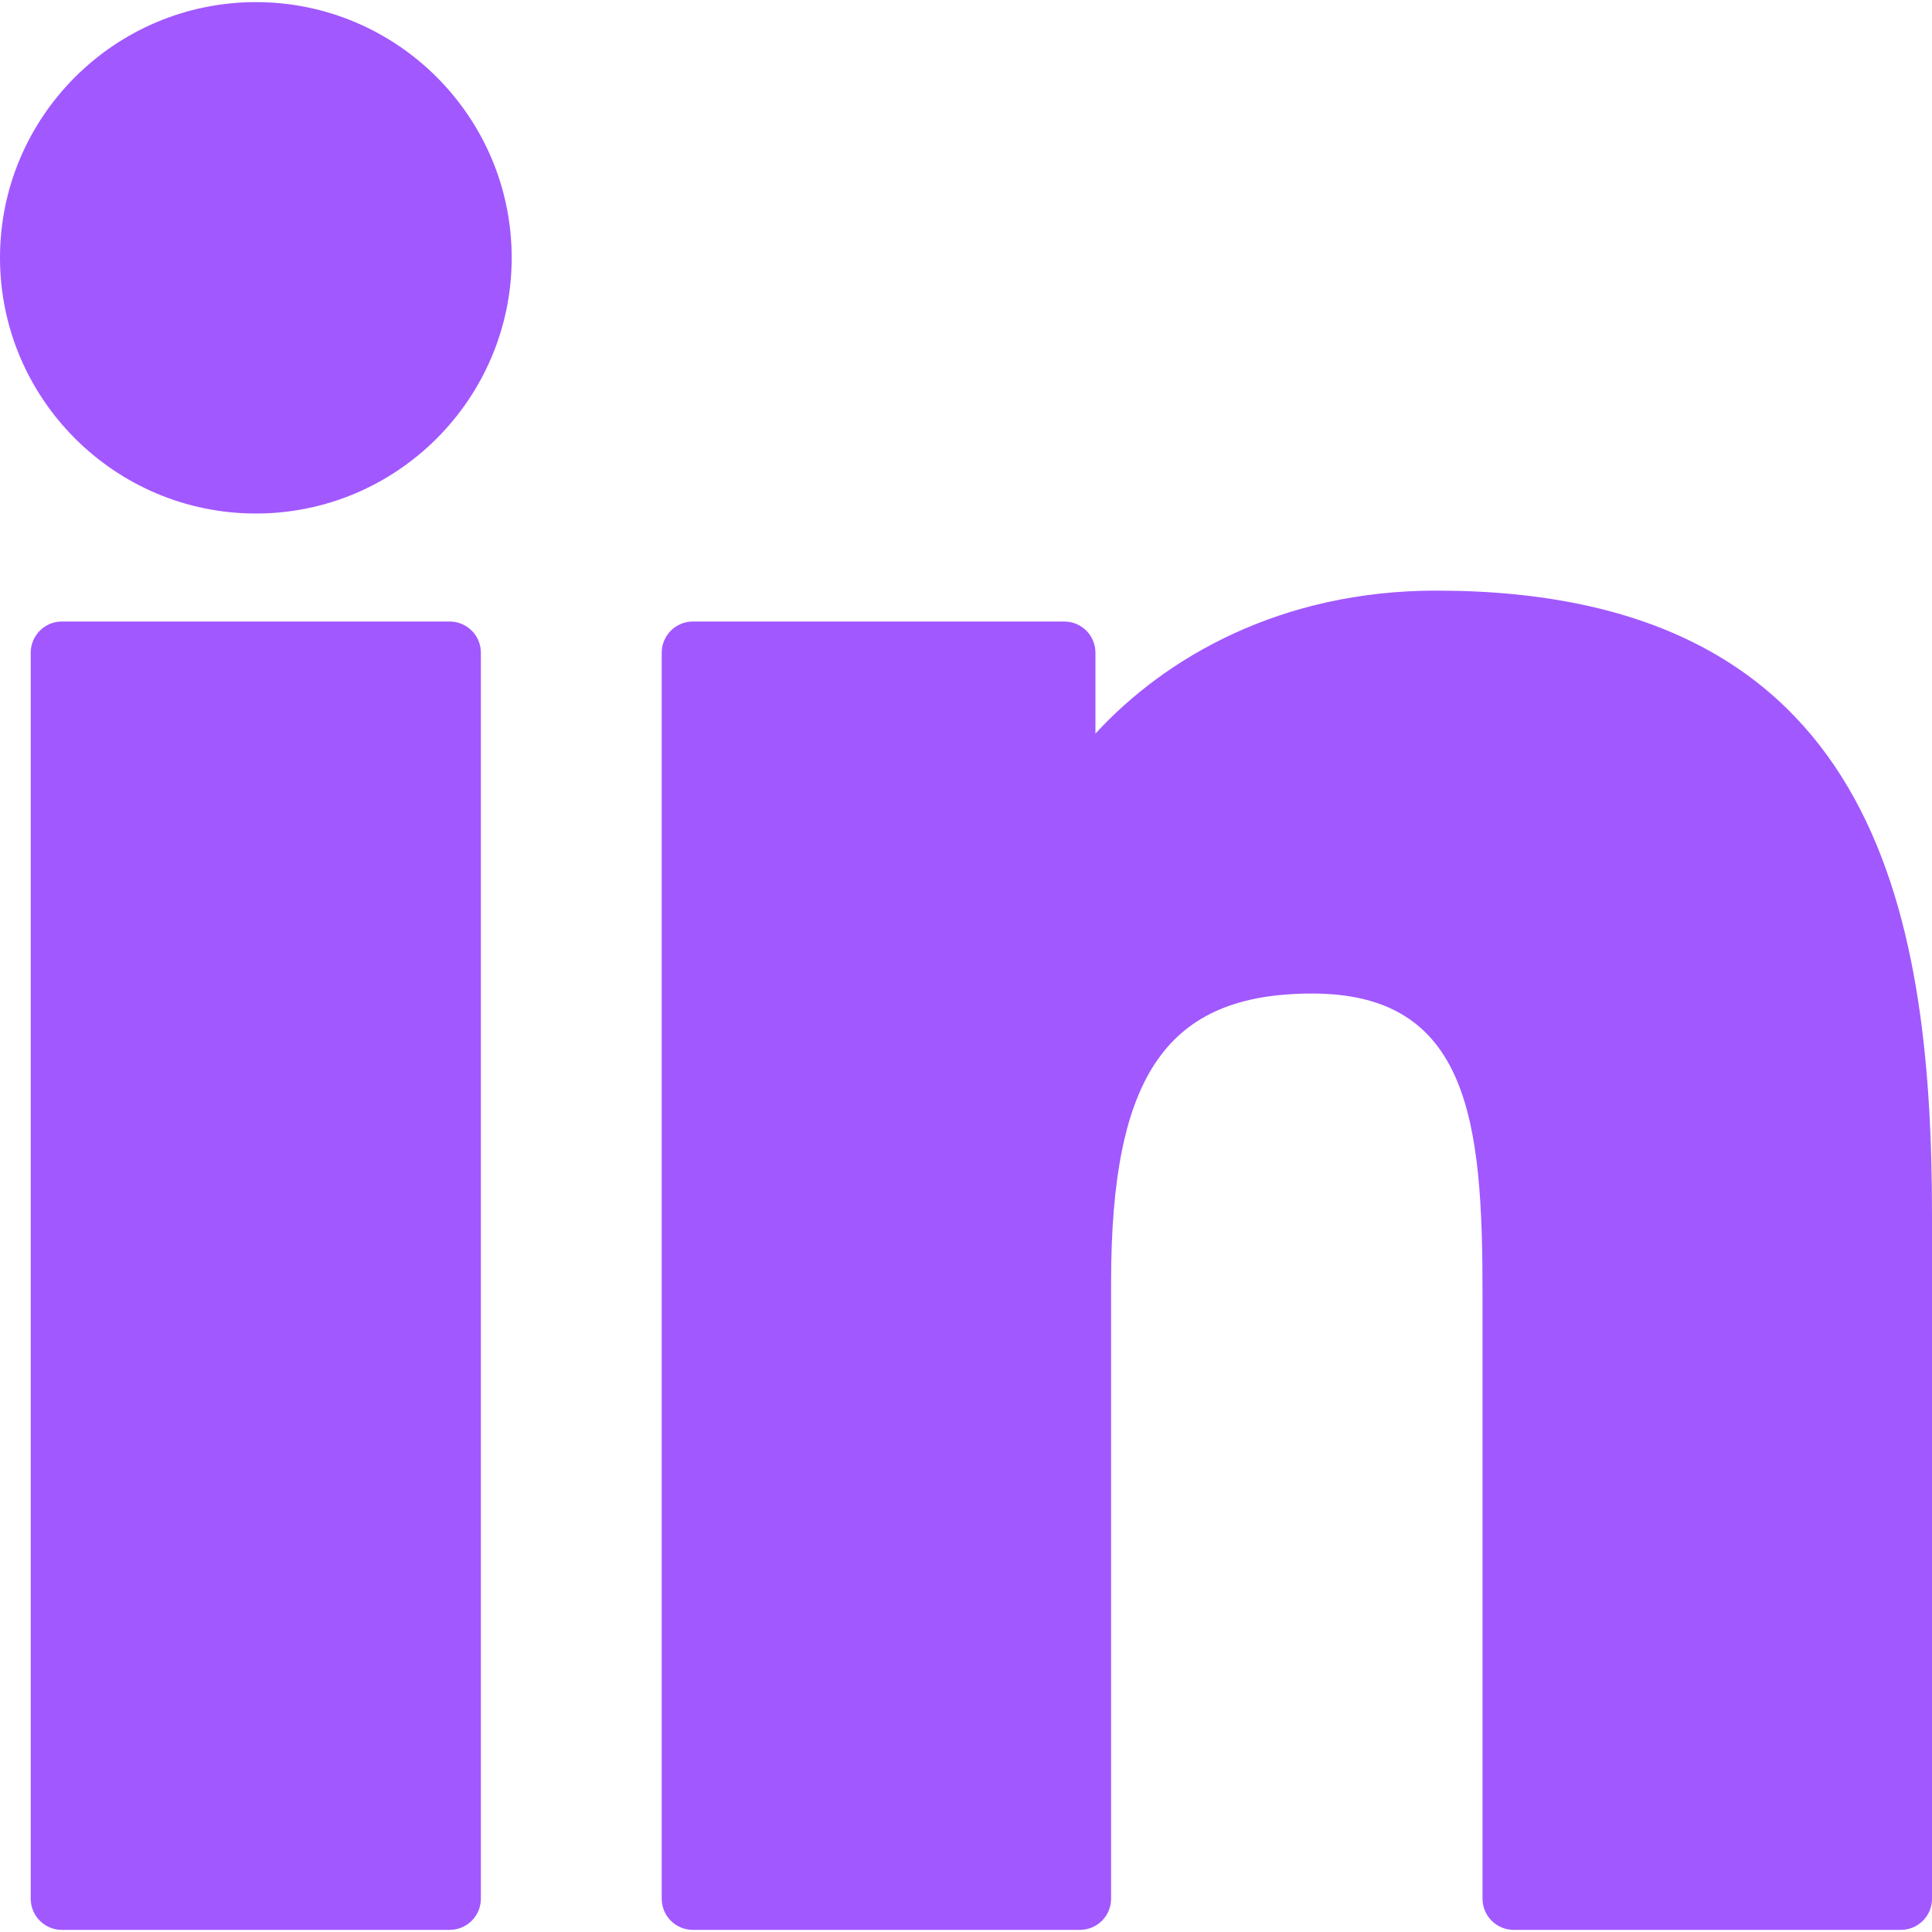 <svg width="20" height="20" viewBox="0 0 20 20" fill="none" xmlns="http://www.w3.org/2000/svg">
<g clip-path="url(#clip0_3114_604)">
<path d="M4.655 6.434H0.64C0.462 6.434 0.318 6.579 0.318 6.757V19.655C0.318 19.833 0.462 19.978 0.64 19.978H4.655C4.834 19.978 4.978 19.833 4.978 19.655V6.757C4.978 6.579 4.834 6.434 4.655 6.434Z" fill="#A158FF"/>
<path d="M2.649 0.022C1.189 0.022 0 1.209 0 2.668C0 4.128 1.189 5.316 2.649 5.316C4.109 5.316 5.297 4.128 5.297 2.668C5.297 1.209 4.109 0.022 2.649 0.022Z" fill="#A158FF"/>
<path d="M14.868 6.114C13.255 6.114 12.063 6.807 11.34 7.594V6.757C11.34 6.579 11.196 6.434 11.018 6.434H7.173C6.994 6.434 6.85 6.579 6.85 6.757V19.655C6.85 19.834 6.994 19.978 7.173 19.978H11.179C11.357 19.978 11.502 19.834 11.502 19.655V13.274C11.502 11.123 12.086 10.285 13.585 10.285C15.217 10.285 15.347 11.628 15.347 13.384V19.655C15.347 19.834 15.492 19.978 15.67 19.978H19.677C19.856 19.978 20 19.834 20 19.655V12.58C20 9.382 19.39 6.114 14.868 6.114Z" fill="#A158FF"/>
</g>
<defs>
<clipPath id="clip0_3114_604">
<rect width="20" height="20" fill="white"/>
</clipPath>
</defs>
</svg>
